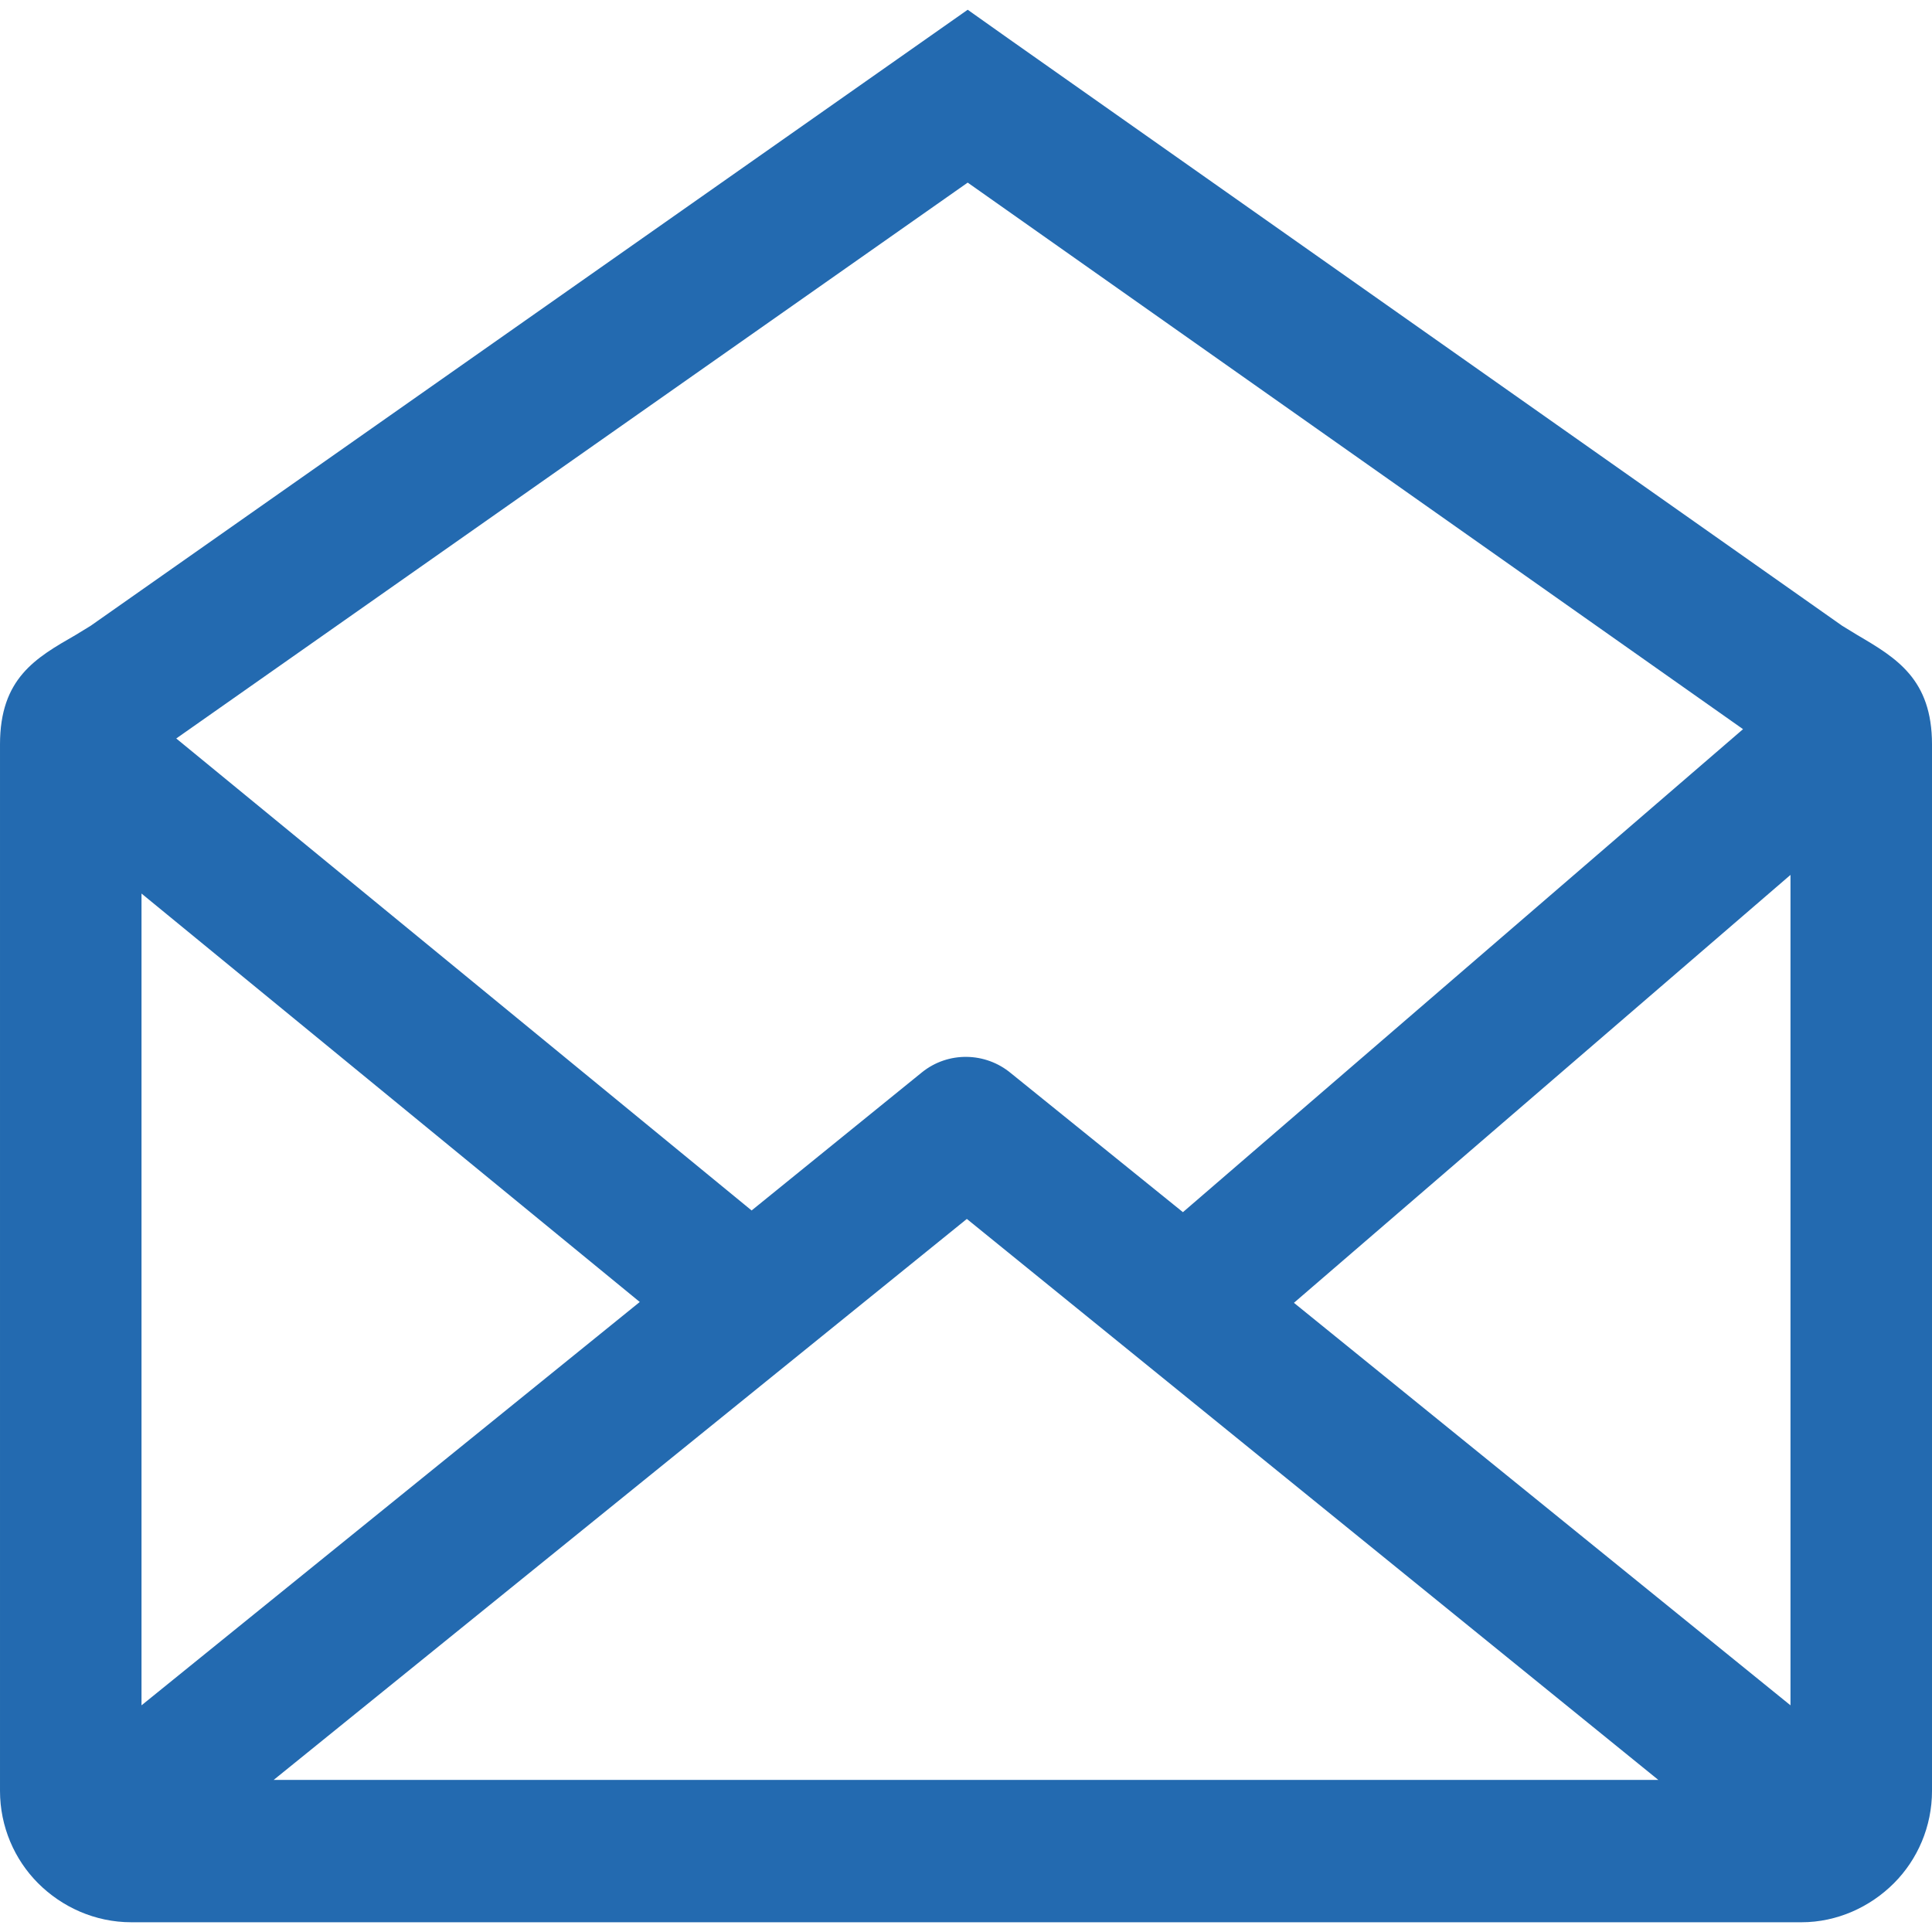 <?xml version="1.0" encoding="UTF-8"?> <!-- Creator: CorelDRAW --> <svg xmlns="http://www.w3.org/2000/svg" xmlns:xlink="http://www.w3.org/1999/xlink" xmlns:xodm="http://www.corel.com/coreldraw/odm/2003" xml:space="preserve" width="24px" height="24px" style="shape-rendering:geometricPrecision; text-rendering:geometricPrecision; image-rendering:optimizeQuality; fill-rule:evenodd; clip-rule:evenodd" viewBox="0 0 22.8 22.57"> <defs> <style type="text/css"> <![CDATA[ .fil0 {fill:#236AB0} ]]> </style> </defs> <g id="Слой_x0020_1">  <path class="fil0" d="M11.9 0.34l9.84 6.93 0.18 0.11c0.46,0.27 0.88,0.52 0.88,1.29l0 12.35c0,0.42 -0.17,0.81 -0.45,1.09 -0.28,0.28 -0.67,0.46 -1.09,0.46l-19.71 0c-0.43,0 -0.82,-0.18 -1.1,-0.46 -0.28,-0.28 -0.45,-0.67 -0.45,-1.09l0 -12.35c0,-0.78 0.42,-1.02 0.89,-1.29l0.18 -0.11 10.35 -7.27 0.48 0.34zm-10.23 19.67l5.88 -4.76 -5.88 -4.82 0 9.58zm7.2 -5.84l2.01 -1.63c0.31,-0.25 0.75,-0.24 1.05,0.01l2.03 1.64 6.61 -5.7 -9.15 -6.45 -9.34 6.56 6.79 5.57zm6.4 1.09l5.86 4.75 0 -9.8 -5.86 5.05zm4.3 5.63l-8.16 -6.62 -8.18 6.62 16.34 0z"></path> </g> </svg> 